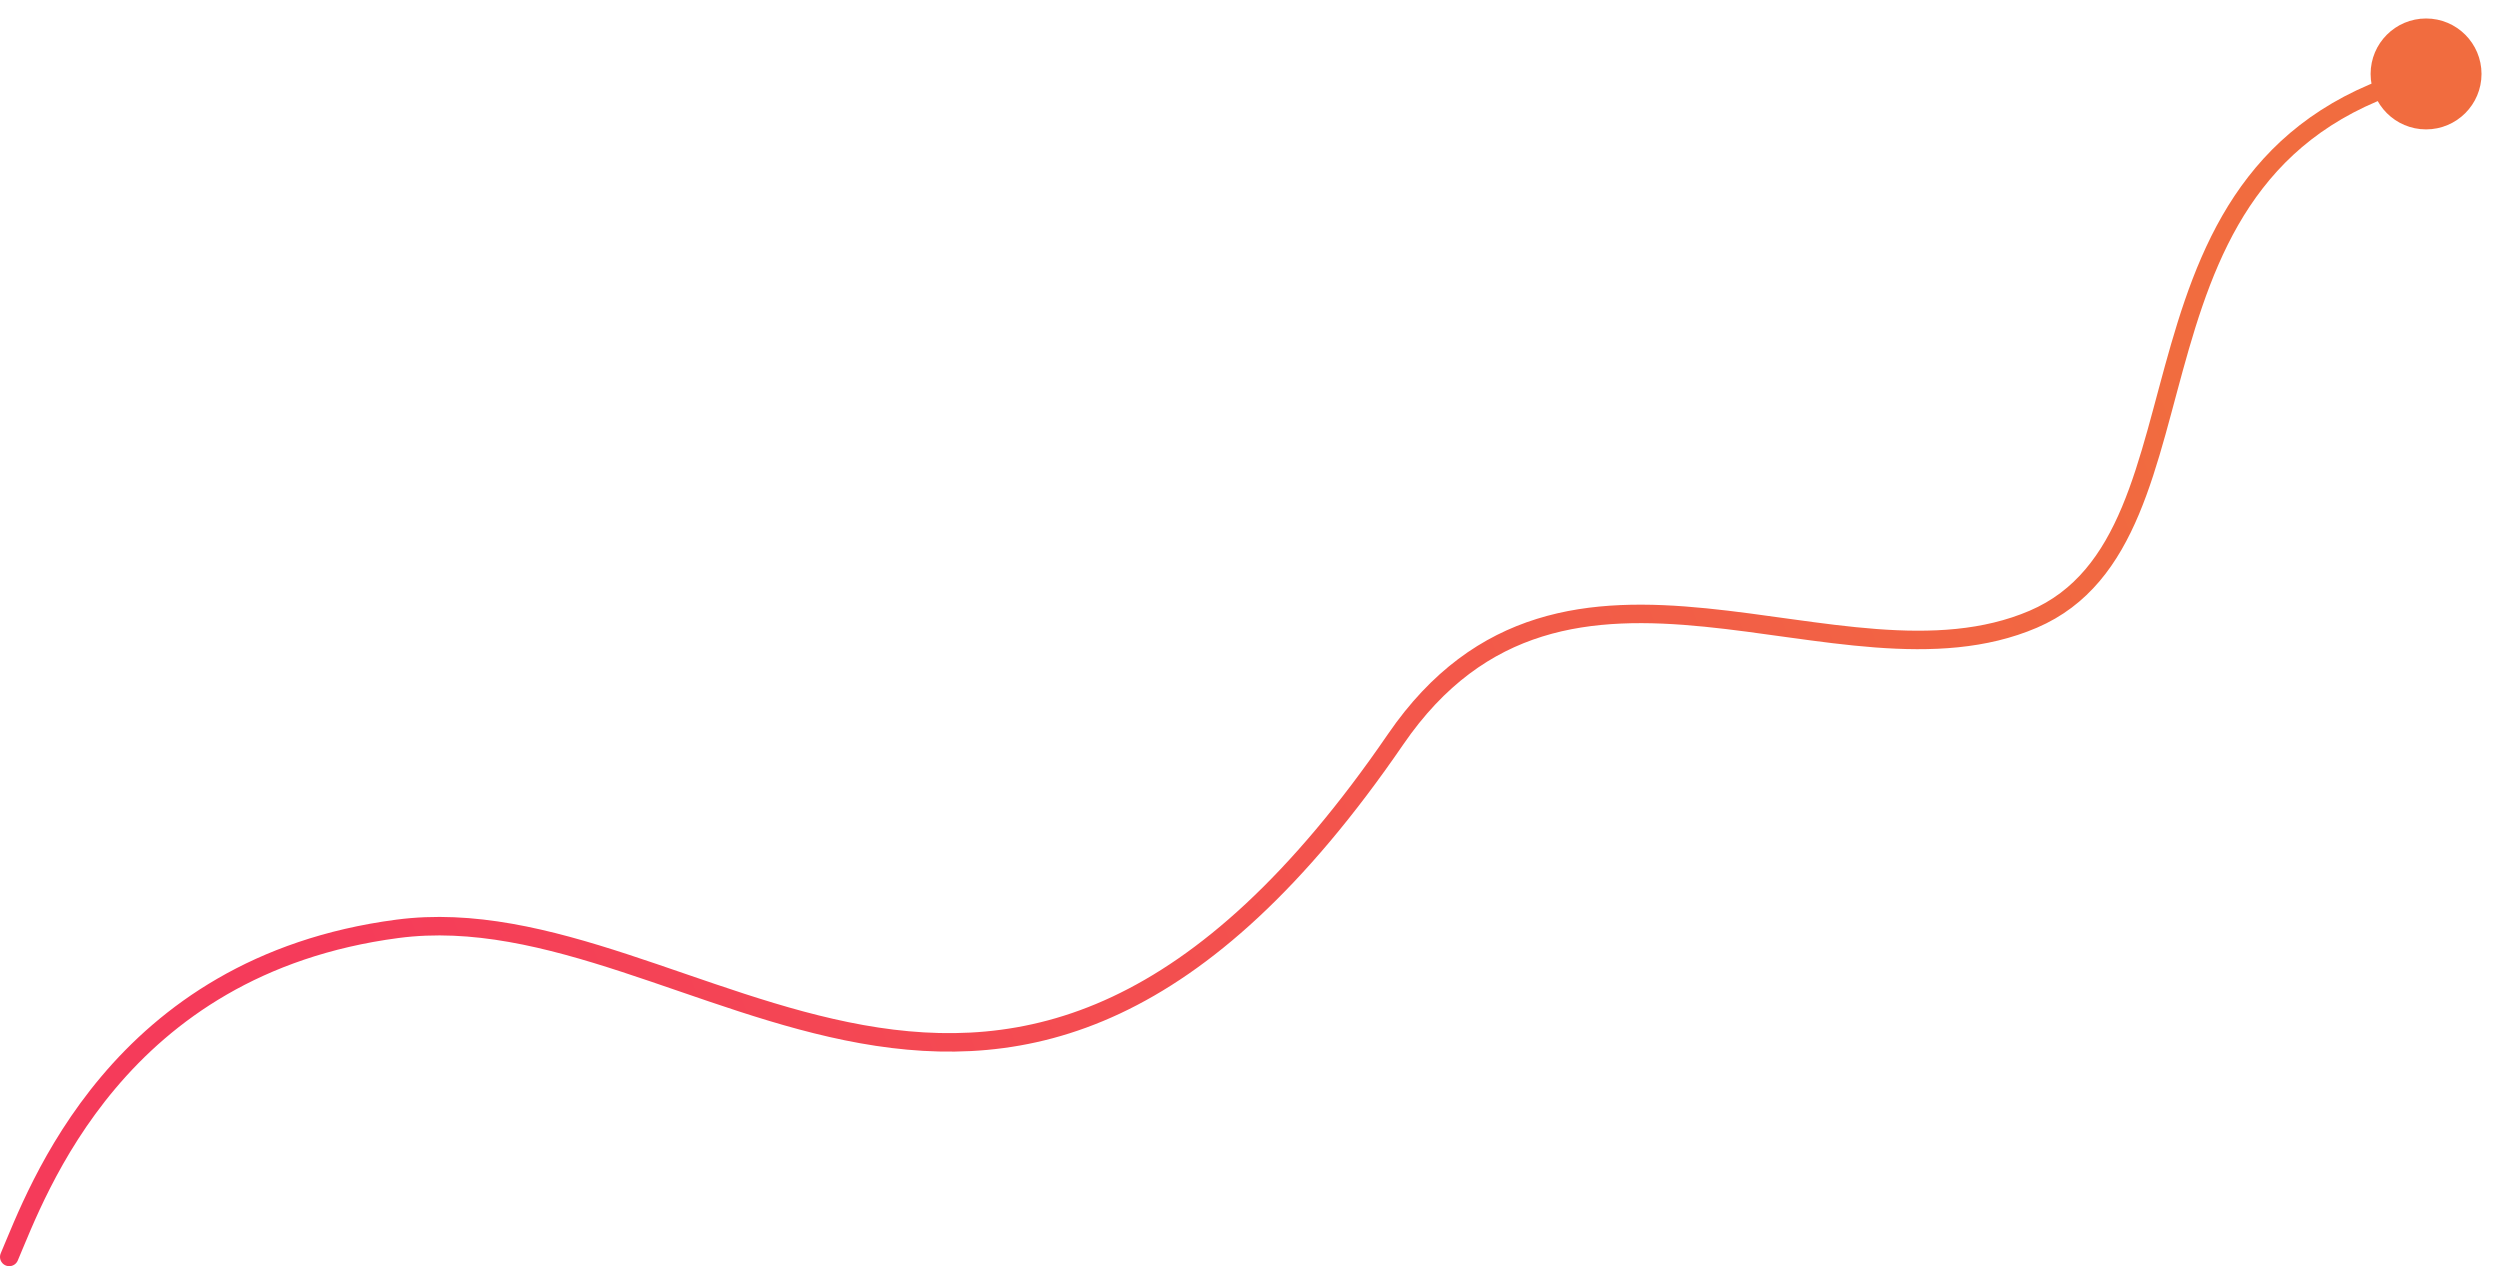 <svg width="541" height="274" viewBox="0 0 541 274" fill="none" xmlns="http://www.w3.org/2000/svg">
<path d="M2 272C8 258 25.2 209 86 201C151 192.447 217 284 302 160C338.781 106.342 398 152 440 134C482 116 454 34 526 16" stroke="url(#paint0_linear)" stroke-width="4" stroke-linecap="round"/>
<g filter="url(#filter0_f)">
<circle cx="525" cy="16" r="12" fill="#F16C3F"/>
</g>
<defs>
<filter id="filter0_f" x="509" y="0" width="32" height="32" filterUnits="userSpaceOnUse" color-interpolation-filters="sRGB">
<feFlood flood-opacity="0" result="BackgroundImageFix"/>
<feBlend mode="normal" in="SourceGraphic" in2="BackgroundImageFix" result="shape"/>
<feGaussianBlur stdDeviation="2" result="effect1_foregroundBlur"/>
</filter>
<linearGradient id="paint0_linear" x1="464" y1="66" x2="76" y2="224" gradientUnits="userSpaceOnUse">
<stop stop-color="#F16C3F"/>
<stop offset="1" stop-color="#F53B5A"/>
</linearGradient>
</defs>
</svg>
